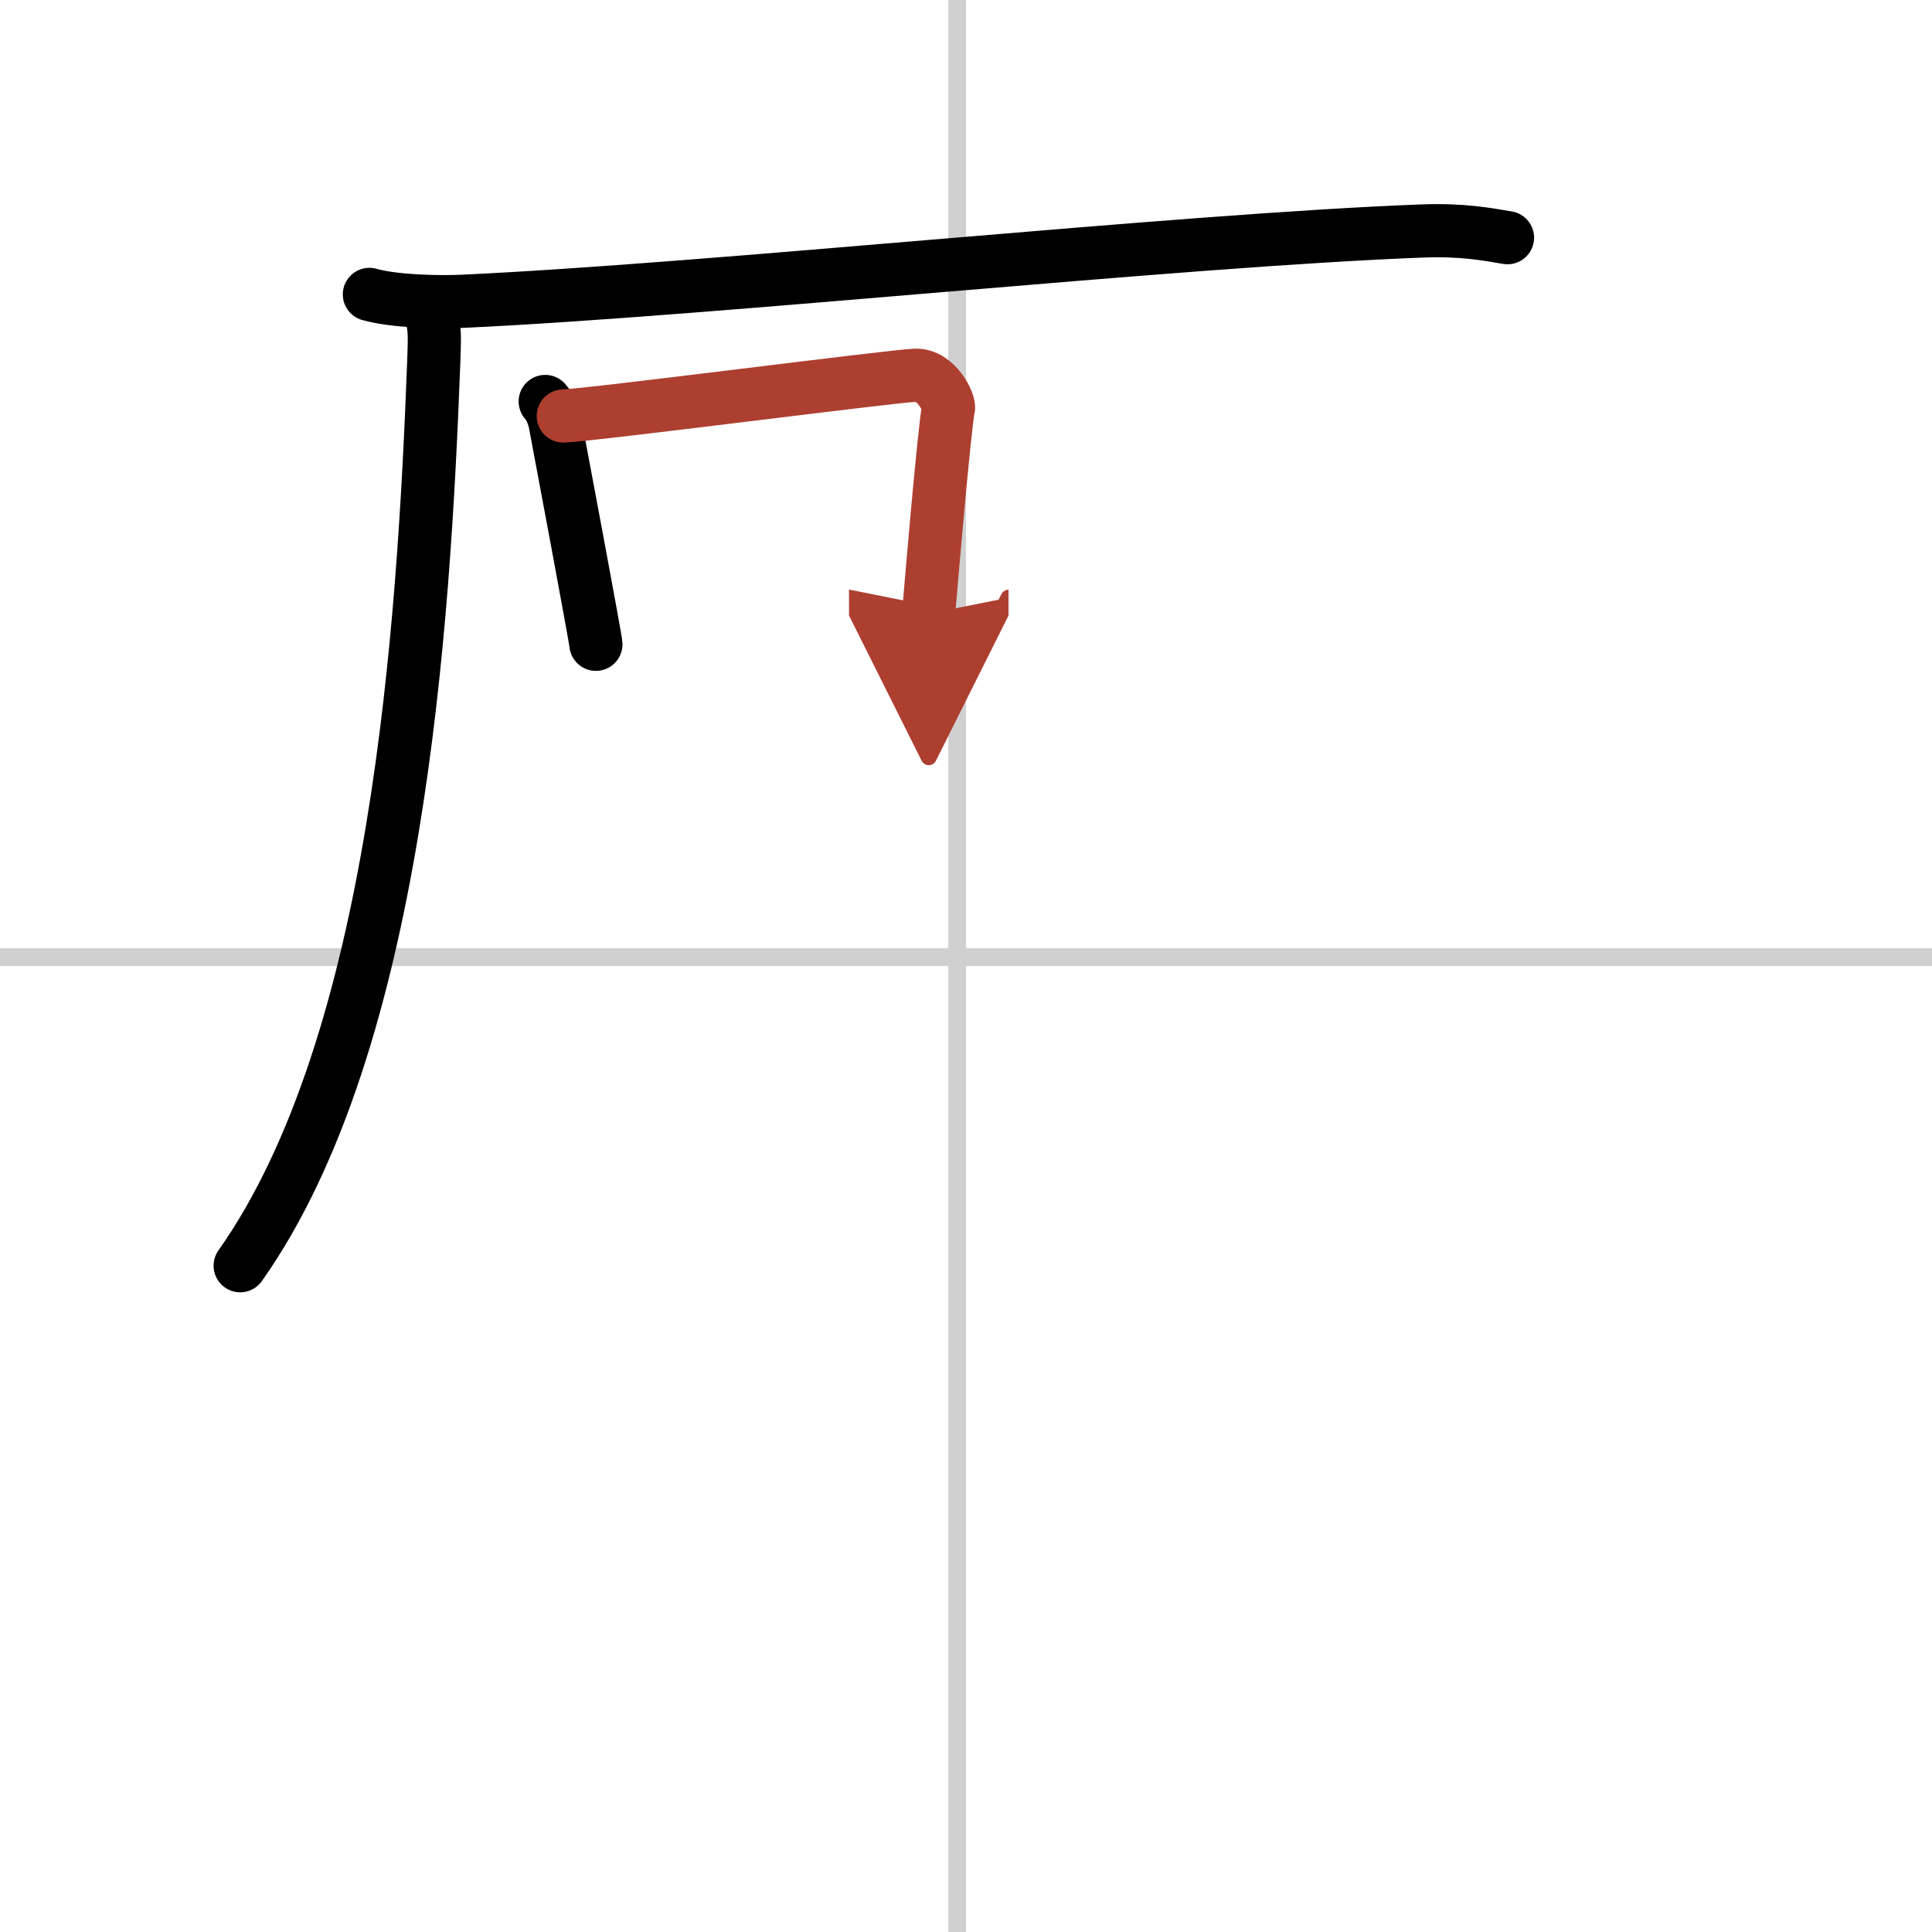 <svg width="400" height="400" viewBox="0 0 109 109" xmlns="http://www.w3.org/2000/svg"><defs><marker id="a" markerWidth="4" orient="auto" refX="1" refY="5" viewBox="0 0 10 10"><polyline points="0 0 10 5 0 10 1 5" fill="#ad3f31" stroke="#ad3f31"/></marker></defs><g fill="none" stroke="#000" stroke-linecap="round" stroke-linejoin="round" stroke-width="3"><rect width="100%" height="100%" fill="#fff" stroke="#fff"/><line x1="54" x2="54" y2="109" stroke="#d0d0d0" stroke-width="1"/><line x2="109" y1="54" y2="54" stroke="#d0d0d0" stroke-width="1"/><path d="m20.84 16.61c1.36 0.39 3.85 0.45 5.21 0.39 14.15-0.65 40.53-3.46 54.24-3.97 2.26-0.08 3.62 0.19 4.76 0.38"/><path d="m24.12 17.17c0.42 1.13 0.42 1.43 0.35 3.28-0.56 14.81-2.02 38.36-10.92 50.96"/><path d="m30.76 22.65c0.28 0.31 0.48 0.82 0.56 1.23 0.27 1.41 2.3 12.25 2.3 12.47"/><path d="m31.78 23.47c1.57-0.05 18.43-2.24 19.86-2.3 1.19-0.05 1.96 1.58 1.87 1.89-0.19 0.63-1.11 11.25-1.11 11.56" marker-end="url(#a)" stroke="#ad3f31"/></g></svg>

